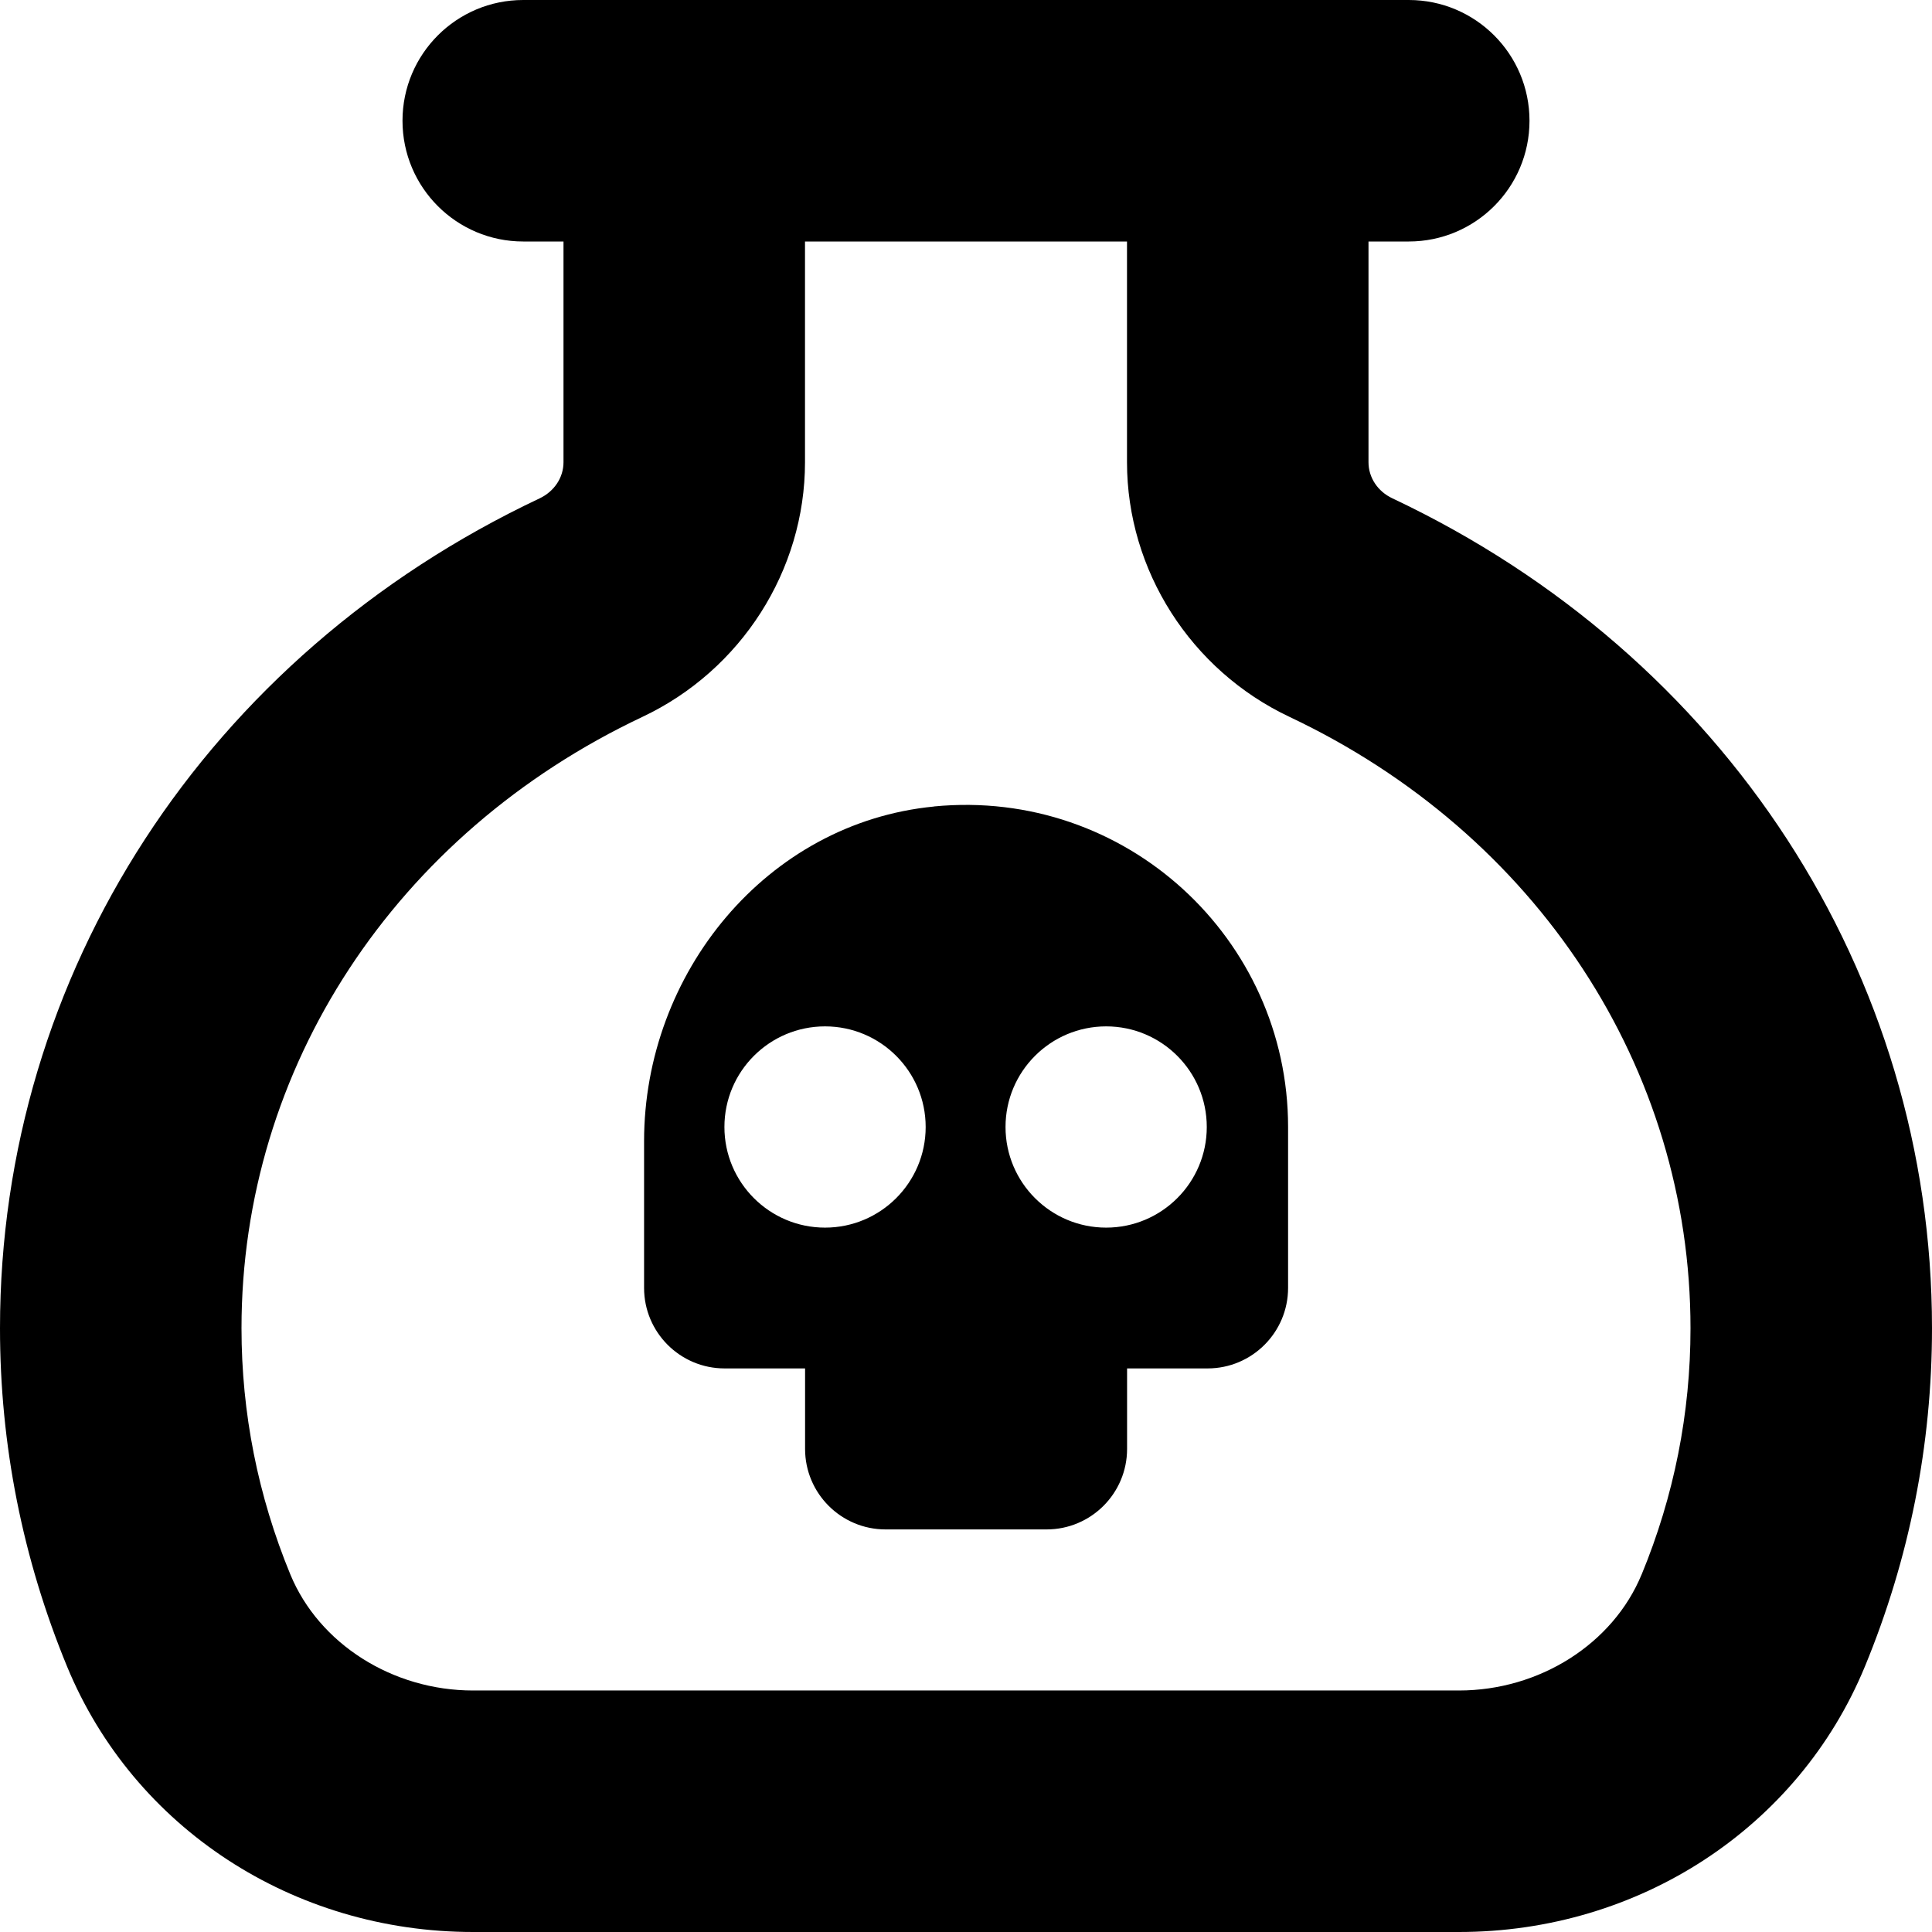 <?xml version="1.0" encoding="UTF-8"?>
<svg xmlns="http://www.w3.org/2000/svg" id="Layer_1" data-name="Layer 1" viewBox="0 0 24 24" width="512" height="512"><path d="m17.298,6.191c-.184-.086-.298-.259-.298-.449v-2.742h.5c.828,0,1.5-.671,1.5-1.5s-.672-1.5-1.5-1.5H6.5c-.828,0-1.5.671-1.5,1.5s.672,1.5,1.5,1.5h.5v2.742c0,.19-.114.363-.299.45C2.567,8.144,0,12.094,0,16.5c0,1.447.28,2.86.834,4.204.827,2.002,2.807,3.296,5.043,3.296h12.246c2.236,0,4.216-1.294,5.043-3.297.554-1.342.834-2.756.834-4.203,0-4.406-2.567-8.356-6.702-10.309Zm3.095,13.367c-.355.862-1.268,1.442-2.27,1.442H5.877c-1.002,0-1.914-.58-2.27-1.441-.403-.978-.607-2.007-.607-3.059,0-3.234,1.909-6.144,4.981-7.595,1.227-.579,2.019-1.82,2.019-3.163v-2.742h4v2.742c0,1.343.792,2.584,2.018,3.163,3.073,1.452,4.982,4.362,4.982,7.596,0,1.052-.204,2.082-.607,3.058Zm-8.791-9.539c-2.078.202-3.601,2.07-3.601,4.158v1.822c0,.552.448,1,1,1h1v1c0,.552.448,1,1,1h2c.552,0,1-.448,1-1v-1h1c.552,0,1-.448,1-1v-2c0-2.337-2.014-4.212-4.399-3.981Zm-1.353,5.231c-.69,0-1.25-.56-1.25-1.25s.56-1.25,1.25-1.25,1.25.56,1.25,1.25-.56,1.25-1.25,1.25Zm3.492,0c-.69,0-1.25-.56-1.25-1.25s.56-1.25,1.25-1.25,1.25.56,1.25,1.25-.56,1.25-1.25,1.25Z"/></svg>
